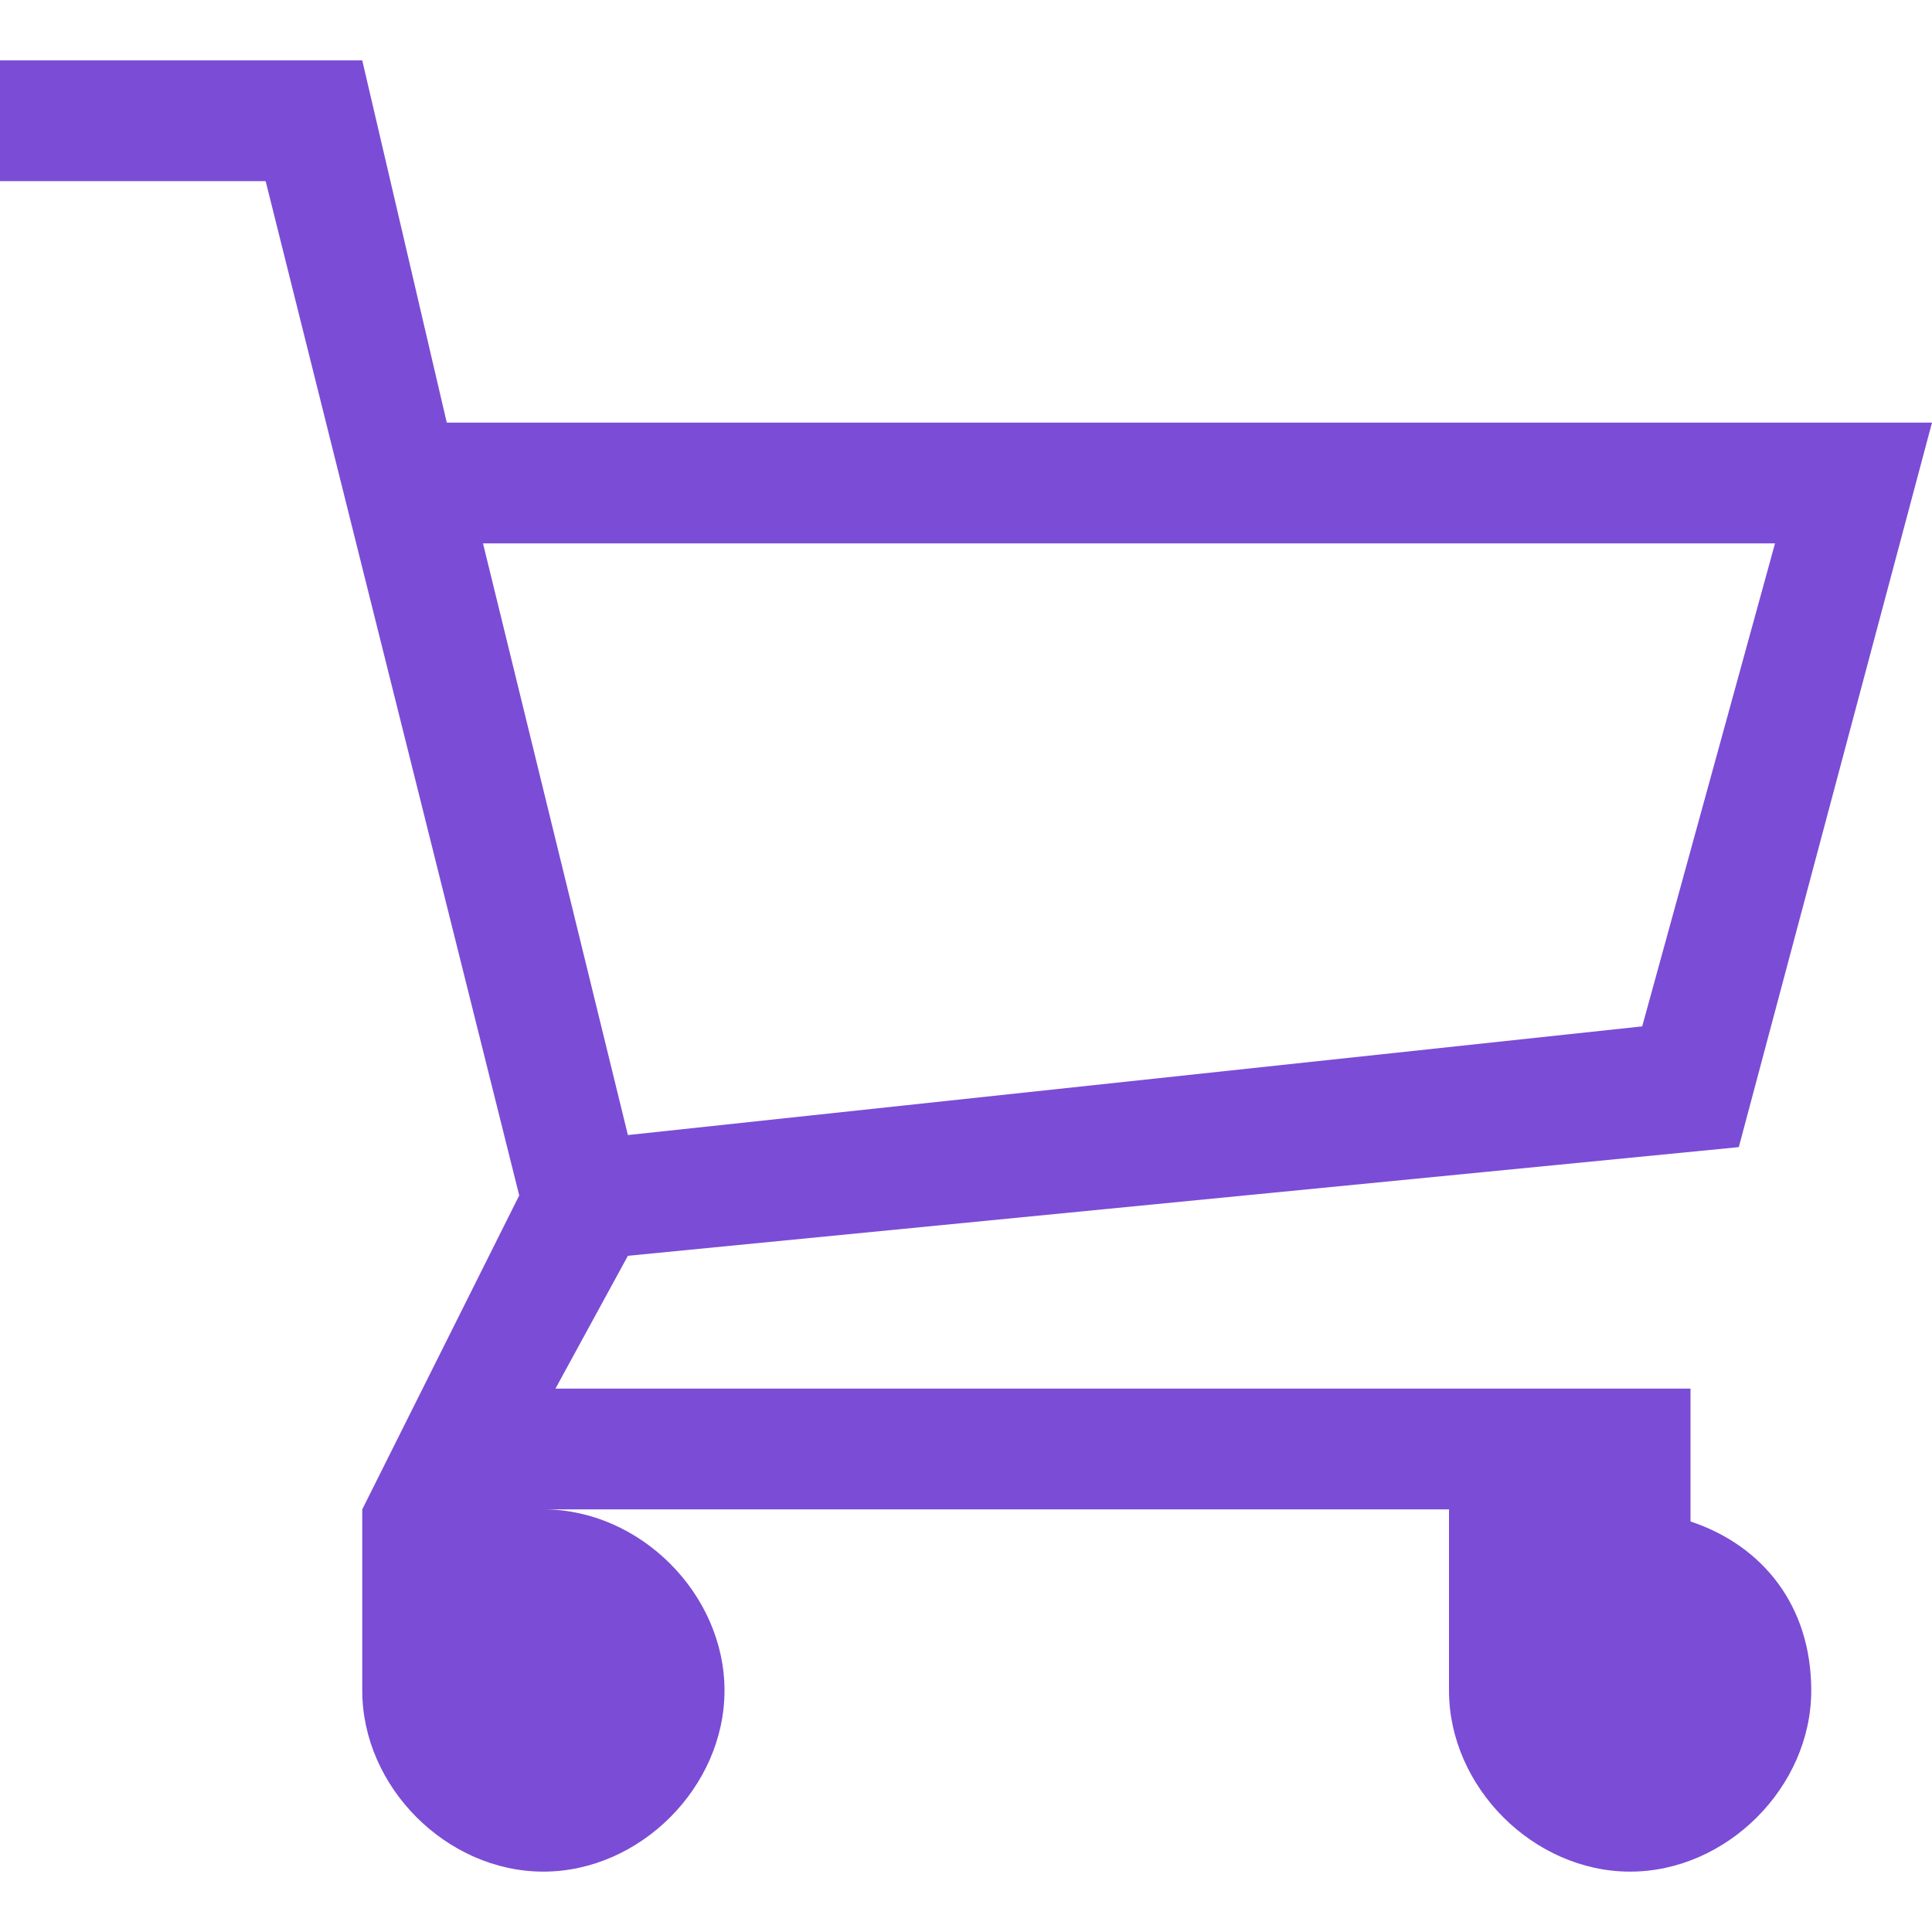 <svg xmlns="http://www.w3.org/2000/svg" xmlns:xlink="http://www.w3.org/1999/xlink" id="Capa_1" x="0px" y="0px" viewBox="0 0 16 16" style="enable-background:new 0 0 16 16;" xml:space="preserve"><style type="text/css"> .st0{fill:#7B4CD6;}</style><path class="st0" d="M14,12.6v-1.1H4.6l0.6-1.1l9.2-0.9l1.6-6H3.7L3,0.5H0v1h2.2l2.1,8.4L3,12.5V14c0,0.8,0.7,1.5,1.5,1.5 S6,14.8,6,14s-0.7-1.5-1.5-1.5H12V14c0,0.8,0.7,1.5,1.5,1.5S15,14.8,15,14C15,13.3,14.6,12.8,14,12.6z M4,4.5h10.7l-1.1,4L5.2,9.4 C5.2,9.4,4,4.5,4,4.5z"></path></svg>